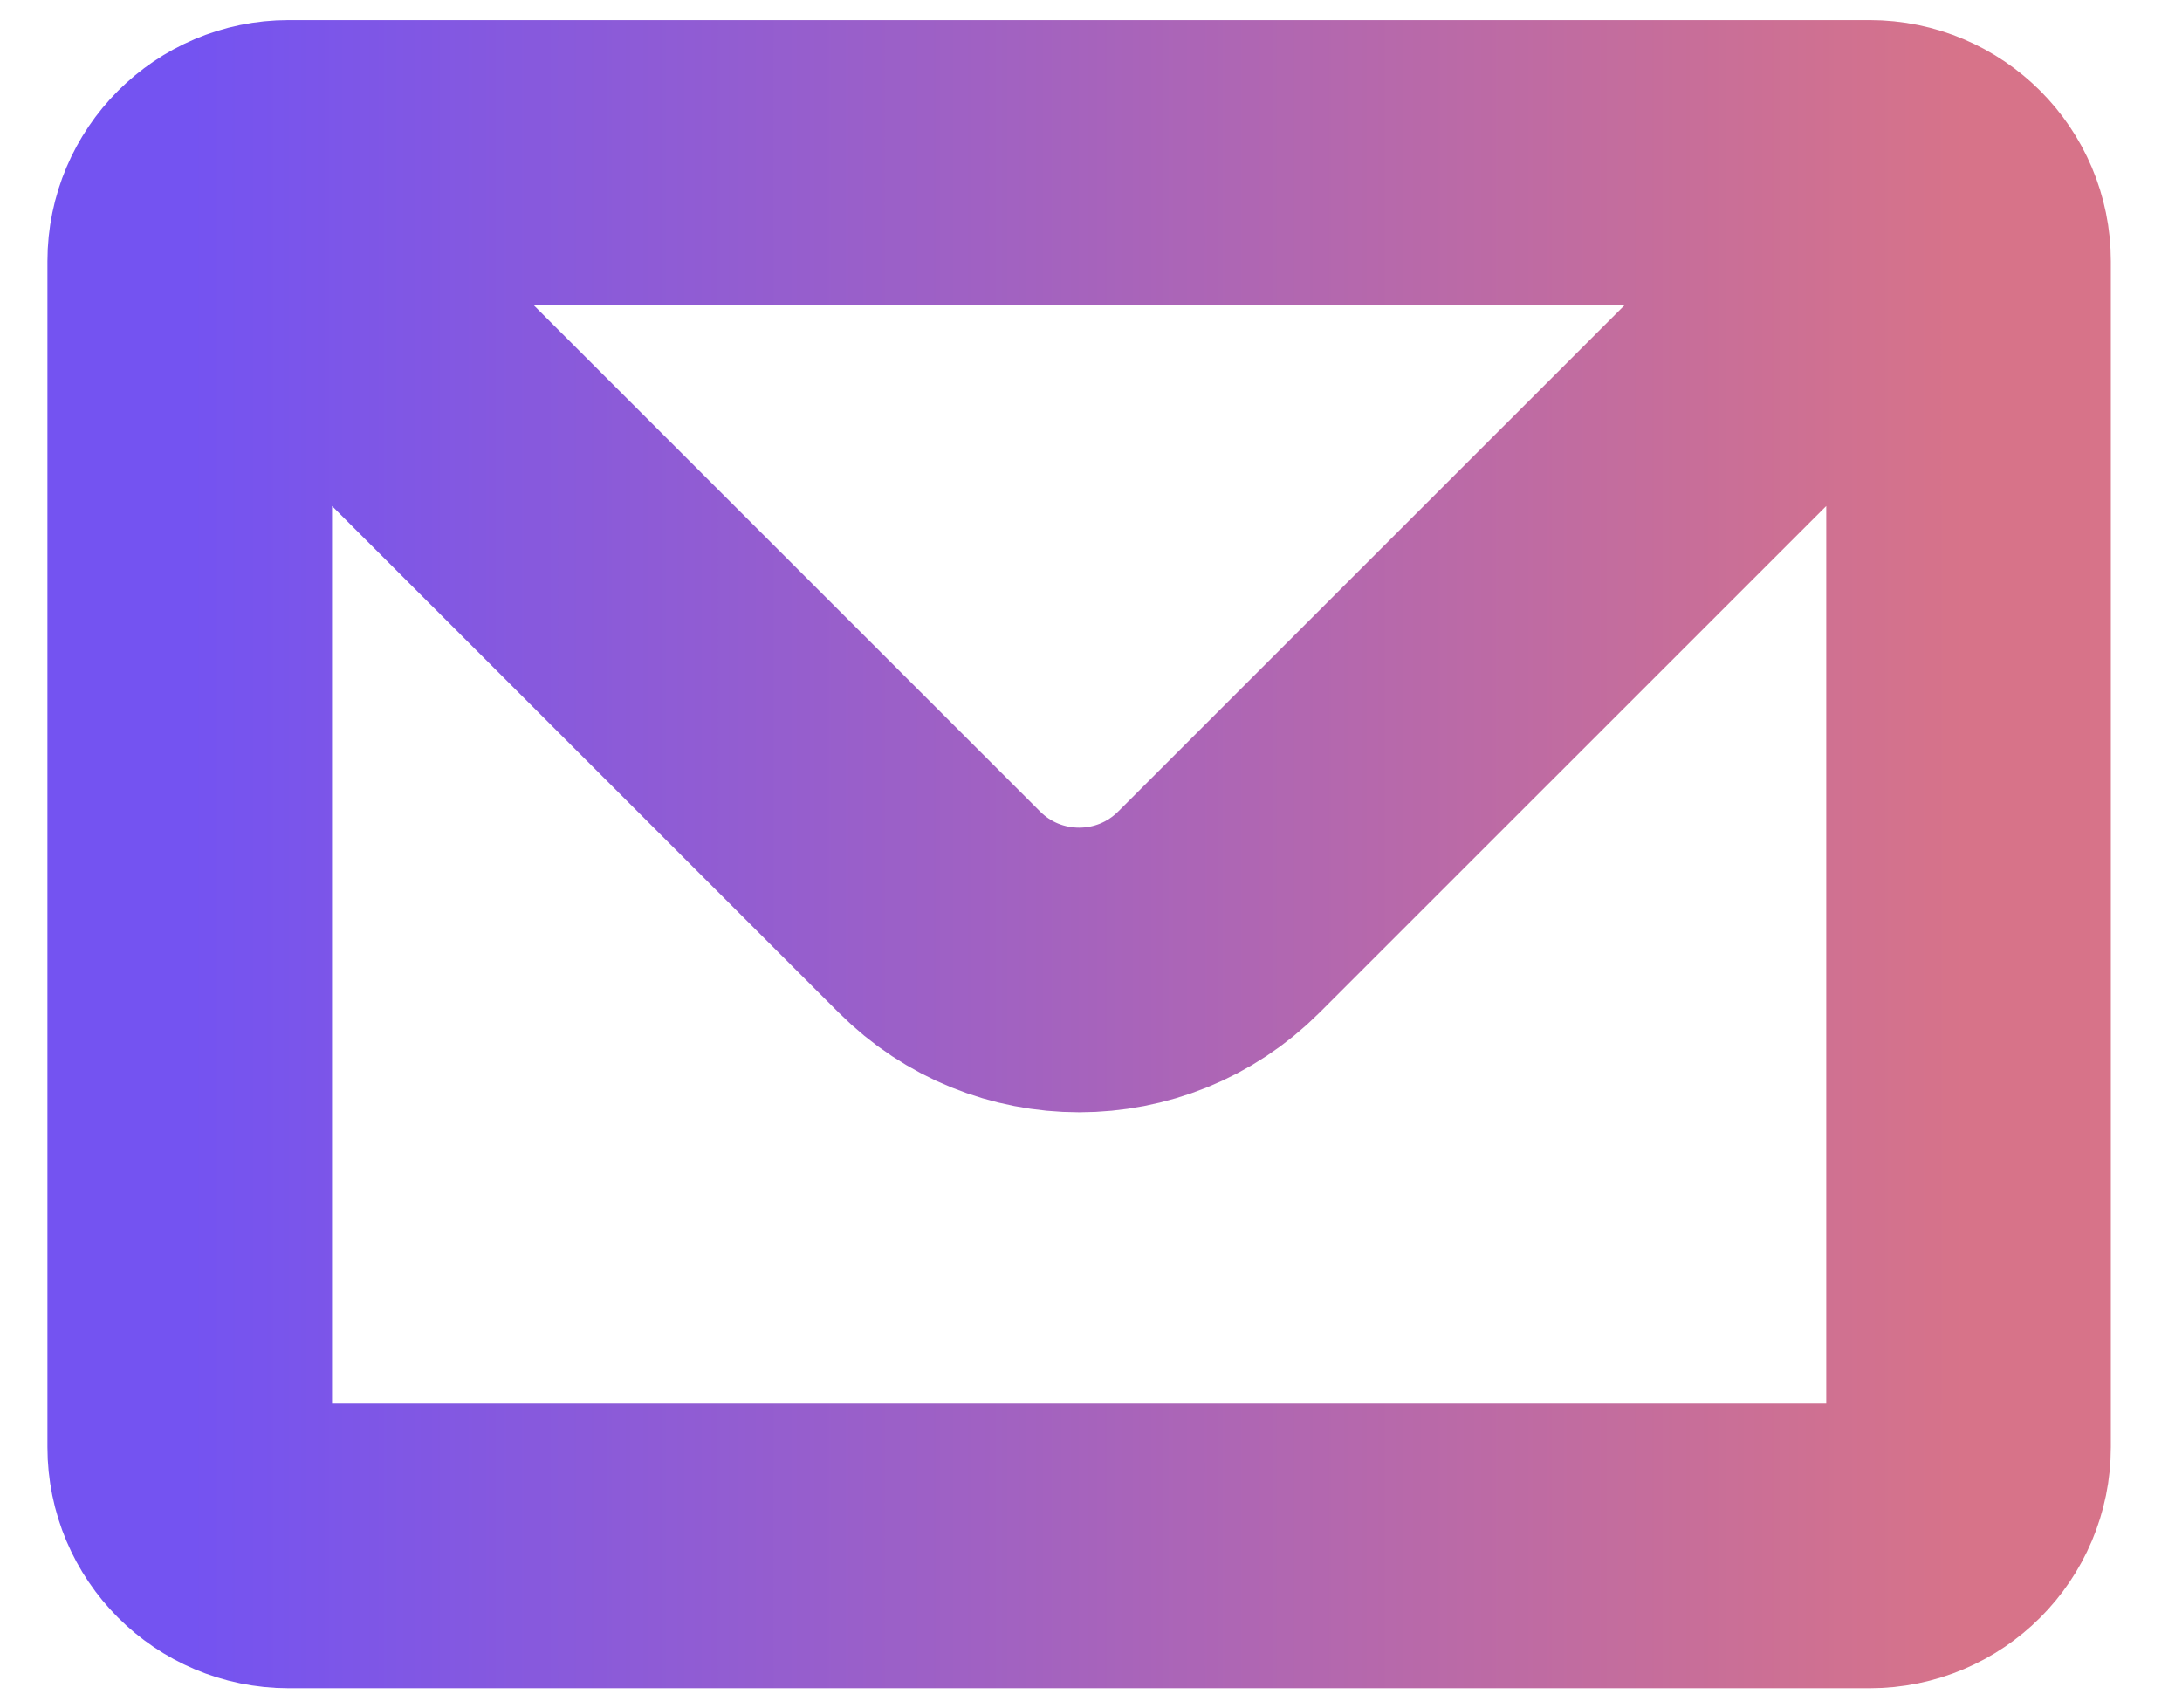 <svg width="23" height="18" viewBox="0 0 23 18" fill="none" xmlns="http://www.w3.org/2000/svg">
<path d="M2.305 2.018C2.494 1.829 2.754 1.712 3.042 1.712H19.708C19.996 1.712 20.256 1.829 20.445 2.018M2.305 2.018C2.117 2.206 2 2.466 2 2.754V15.254C2 15.829 2.466 16.296 3.042 16.296H19.708C20.284 16.296 20.75 15.829 20.75 15.254V2.754C20.75 2.466 20.633 2.206 20.445 2.018M2.305 2.018L9.902 9.614C10.715 10.428 12.035 10.428 12.848 9.614L20.445 2.018" stroke="url(#paint0_linear_1_256)" stroke-width="3" stroke-linecap="round" stroke-linejoin="round"/>
<defs>
<linearGradient id="paint0_linear_1_256" x1="2" y1="9.004" x2="20.75" y2="9.004" gradientUnits="userSpaceOnUse">
<stop stop-color="#7453F1"/>
<stop offset="1" stop-color="#D77389"/>
</linearGradient>
</defs>
</svg>
